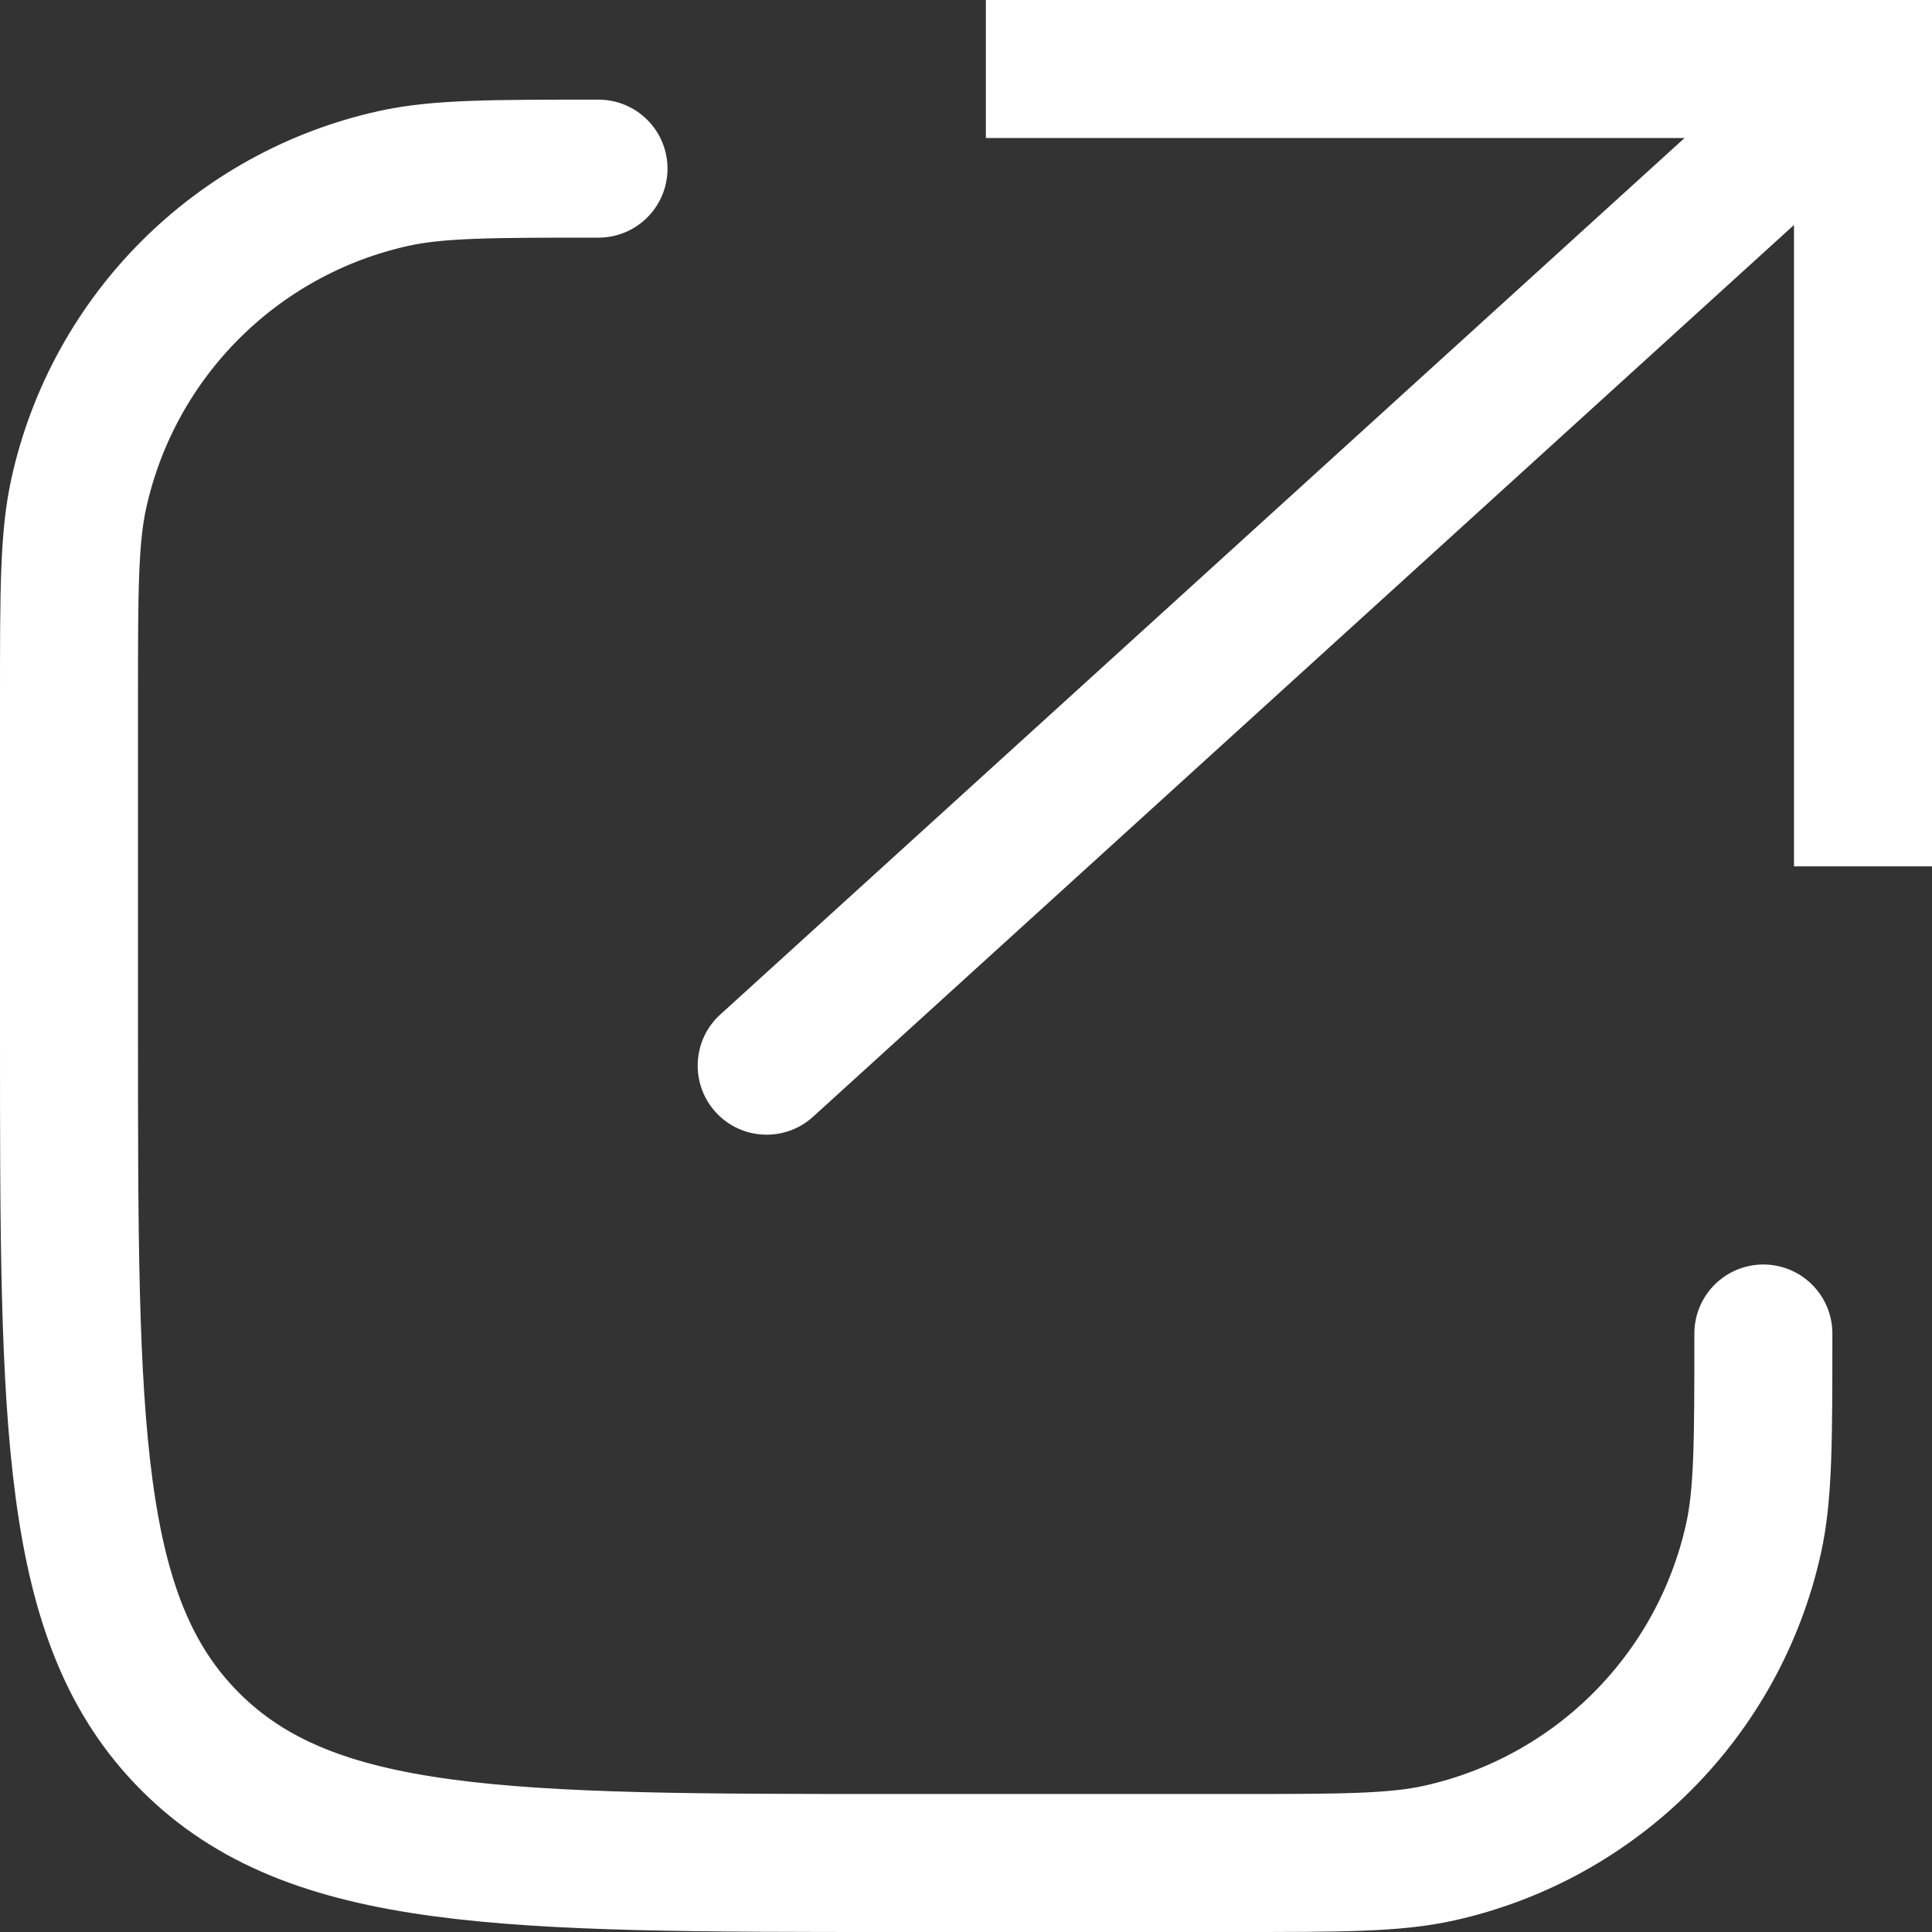 <svg width="14" height="14" viewBox="0 0 14 14" fill="none" xmlns="http://www.w3.org/2000/svg">
<rect x="0" y="0" width="14" height="14" fill="#333333" stroke="none"/>
<path d="M13.5 0.5V0H14V0.5H13.5ZM5.892 8.092C5.688 8.278 5.371 8.263 5.186 8.059C5 7.854 5.015 7.538 5.219 7.352L5.556 7.722L5.892 8.092ZM13.5 6.278H13V0.5H13.5H14V6.278H13.5ZM13.5 0.5V1H7.144V0.5V0H13.5V0.5ZM13.5 0.5L13.836 0.87L5.892 8.092L5.556 7.722L5.219 7.352L13.164 0.13L13.5 0.5Z" fill="white"/>
<path d="M12.778 9.663C12.778 10.441 12.778 10.83 12.706 11.152C12.453 12.288 11.566 13.175 10.43 13.428C10.108 13.5 9.719 13.5 8.941 13.5H6.5C3.672 13.5 2.257 13.5 1.379 12.621C0.5 11.743 0.5 10.328 0.5 7.5V5.059C0.5 4.281 0.5 3.892 0.572 3.57C0.825 2.434 1.712 1.547 2.848 1.294C3.17 1.222 3.559 1.222 4.337 1.222" stroke="white" stroke-linecap="round"/>
</svg>
